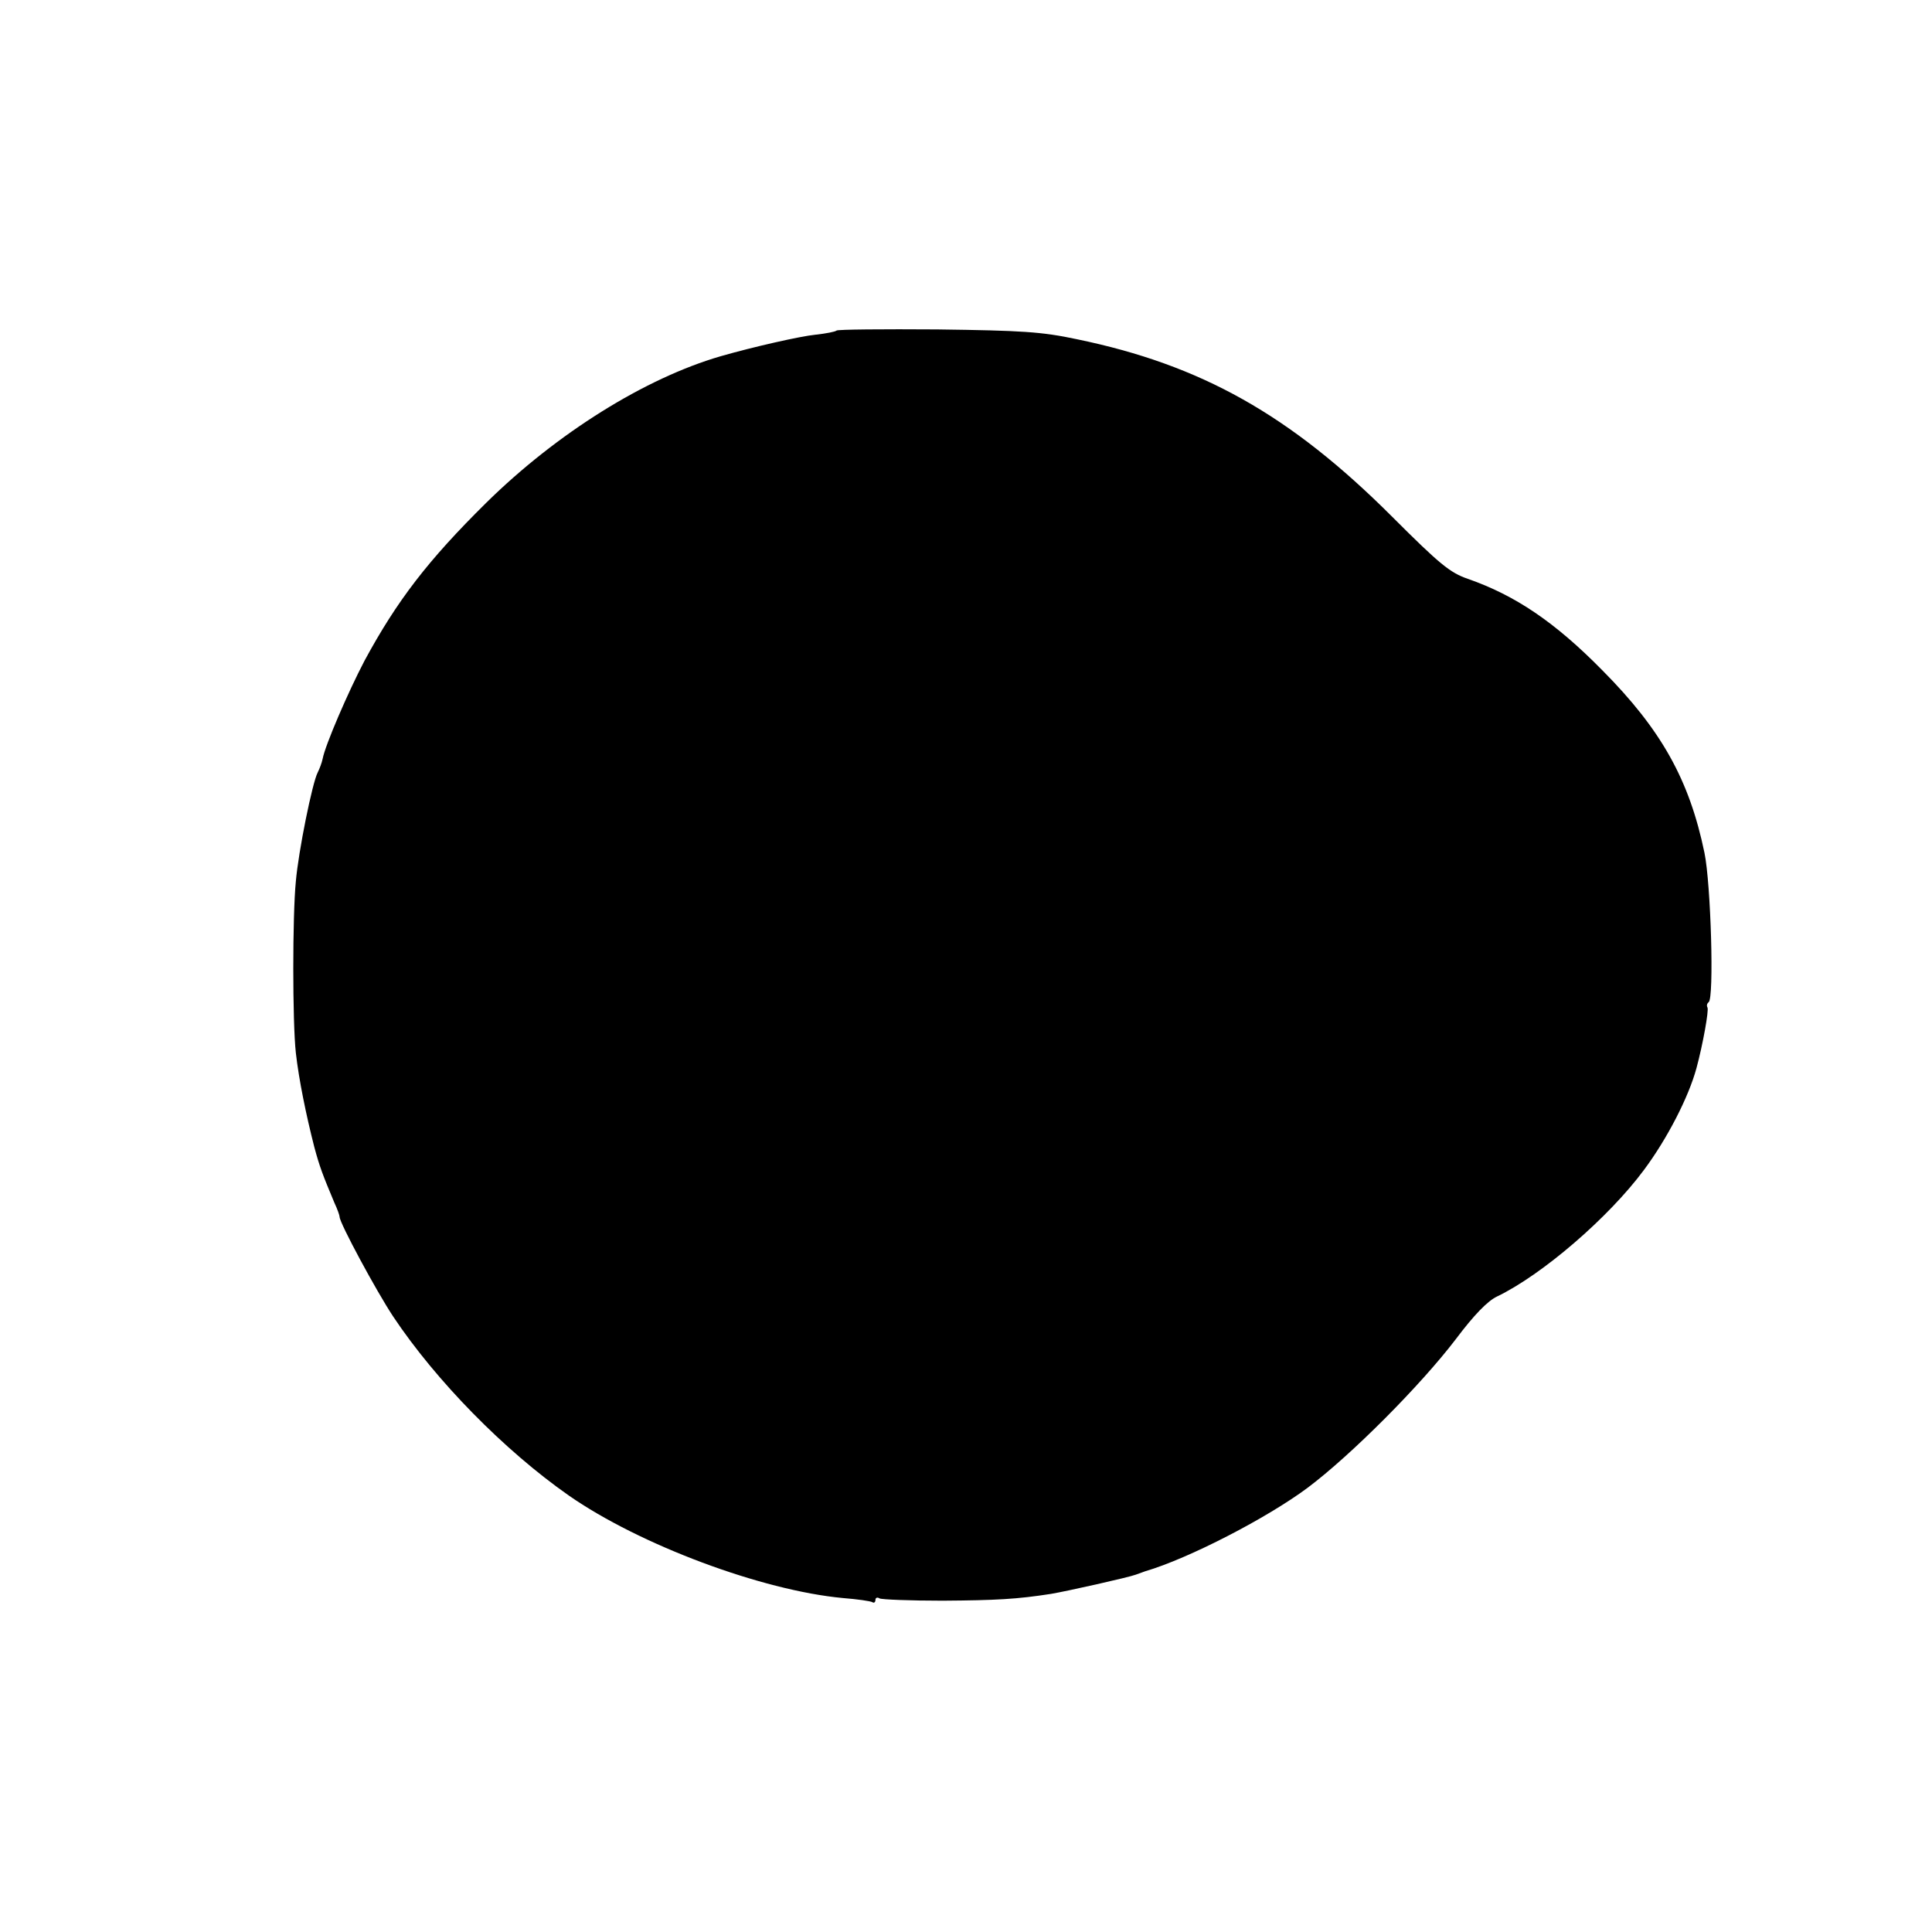 <?xml version="1.0" standalone="no"?>
<!DOCTYPE svg PUBLIC "-//W3C//DTD SVG 20010904//EN"
 "http://www.w3.org/TR/2001/REC-SVG-20010904/DTD/svg10.dtd">
<svg version="1.0" xmlns="http://www.w3.org/2000/svg"
 width="512pt" height="512pt" viewBox="0 0 512 512"
 preserveAspectRatio="xMidYMid meet">
<g transform="translate(0,512) scale(0.1,-0.1)"
fill="#000000" stroke="none">
<path d="M2217 4244 c-3 -3 -28 -8 -56 -11 -40 -4 -164 -32 -251 -57 -200 -58
-434 -204 -621 -388 -155 -153 -237 -260 -323 -419 -43 -82 -104 -223 -111
-260 -2 -10 -8 -26 -13 -36 -14 -26 -51 -208 -58 -289 -9 -91 -9 -372 0 -454
8 -71 27 -164 49 -250 14 -52 22 -73 53 -147 8 -17 14 -34 14 -38 0 -16 97
-196 142 -264 114 -171 295 -355 465 -474 188 -131 512 -252 727 -272 38 -3
73 -8 78 -11 4 -3 8 0 8 6 0 6 5 8 11 4 6 -3 81 -6 167 -6 142 1 197 4 287 18
42 7 207 44 225 51 8 3 20 7 25 9 116 34 324 142 430 221 116 87 300 272 393
394 48 64 84 101 109 113 119 57 296 209 390 336 61 82 118 192 139 270 17 63
33 153 29 160 -3 5 -1 11 3 14 15 9 6 314 -11 396 -40 193 -114 326 -271 484
-125 127 -230 198 -356 242 -47 16 -75 39 -200 164 -271 271 -507 403 -836
471 -94 20 -146 23 -370 26 -144 1 -264 0 -267 -3z"/>
</g>
</svg>
